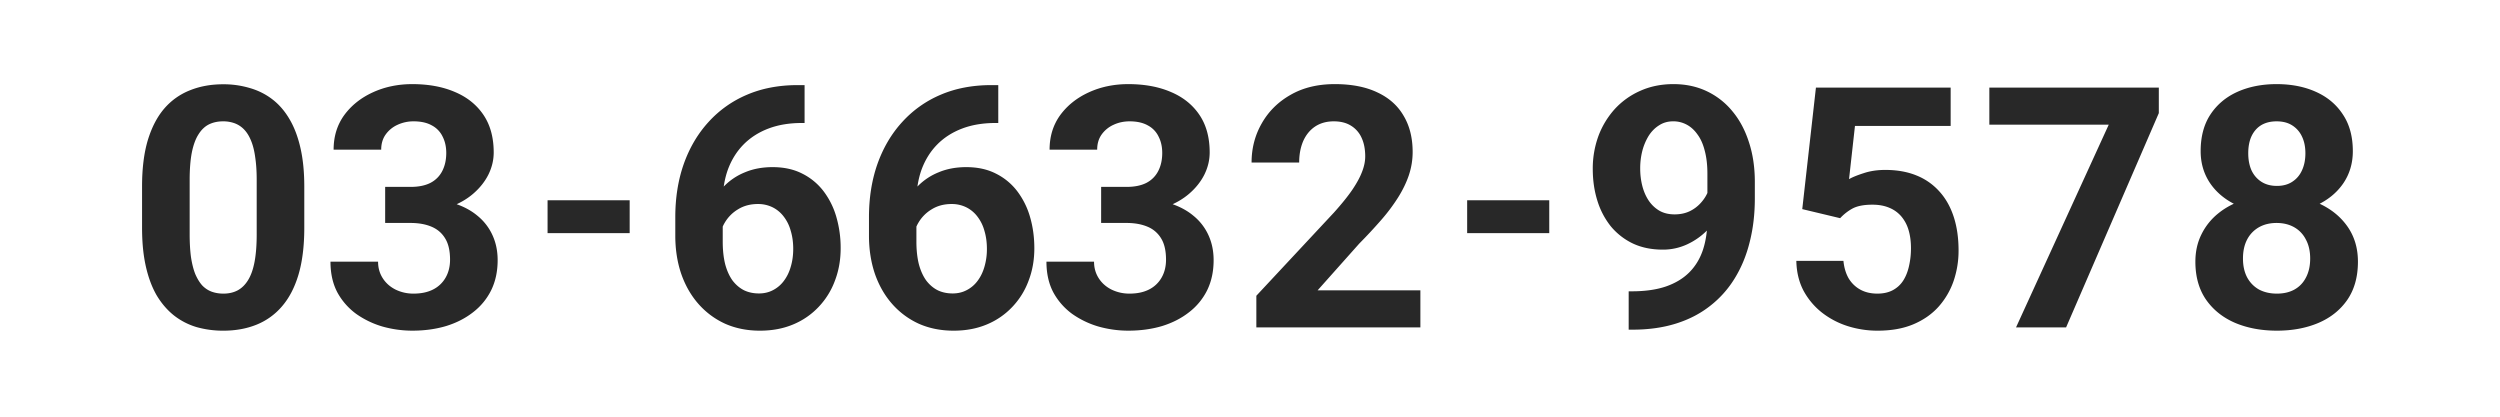 <svg width="252" height="42" fill="none" xmlns="http://www.w3.org/2000/svg"><path d="M30.672 18.79v4.183c0 1.815-.193 3.38-.58 4.698-.388 1.306-.947 2.38-1.677 3.22a6.618 6.618 0 0 1-2.574 1.843c-.996.399-2.102.598-3.32.598a9.753 9.753 0 0 1-2.723-.365 6.853 6.853 0 0 1-2.274-1.179c-.664-.531-1.24-1.2-1.727-2.009-.475-.819-.84-1.793-1.095-2.922-.255-1.128-.382-2.423-.382-3.884v-4.184c0-1.815.194-3.37.581-4.665.399-1.306.957-2.374 1.677-3.204a6.596 6.596 0 0 1 2.59-1.826c.996-.399 2.102-.598 3.32-.598a9.19 9.19 0 0 1 2.706.382c.841.243 1.6.625 2.274 1.145.675.52 1.251 1.19 1.727 2.01.476.807.841 1.776 1.096 2.905.254 1.117.381 2.401.381 3.851Zm-4.797 4.814v-5.462c0-.875-.05-1.638-.15-2.291-.088-.653-.227-1.207-.415-1.66-.188-.465-.42-.842-.697-1.13a2.54 2.54 0 0 0-.946-.63 3.334 3.334 0 0 0-1.18-.2c-.541 0-1.023.106-1.443.316-.41.21-.759.548-1.046 1.013-.288.453-.51 1.062-.664 1.826-.144.752-.216 1.671-.216 2.756v5.462c0 .874.044 1.643.133 2.307.1.664.243 1.234.431 1.71.2.465.432.847.698 1.146.276.287.592.498.946.63.365.133.764.2 1.195.2.531 0 1.002-.106 1.411-.316.42-.221.775-.564 1.063-1.029.299-.476.52-1.096.664-1.86.144-.763.216-1.693.216-2.788Zm12.949-4.765h2.556c.82 0 1.495-.138 2.026-.415a2.73 2.73 0 0 0 1.179-1.195c.265-.52.398-1.124.398-1.81 0-.62-.122-1.168-.365-1.644a2.475 2.475 0 0 0-1.08-1.129c-.486-.276-1.1-.415-1.842-.415a3.8 3.8 0 0 0-1.627.35 2.978 2.978 0 0 0-1.195.979c-.3.42-.449.93-.449 1.527h-4.797c0-1.328.354-2.485 1.062-3.47.72-.985 1.682-1.754 2.889-2.307 1.206-.554 2.534-.83 3.984-.83 1.638 0 3.071.265 4.3.796 1.228.52 2.186 1.29 2.872 2.308.686 1.018 1.03 2.28 1.03 3.785 0 .764-.178 1.505-.532 2.225-.354.708-.863 1.35-1.527 1.925-.653.565-1.45 1.019-2.39 1.362-.942.332-1.999.498-3.172.498h-3.32v-2.54Zm0 3.636V20h3.32c1.317 0 2.474.15 3.47.448.996.299 1.832.73 2.507 1.295a5.385 5.385 0 0 1 1.527 1.976c.343.752.515 1.588.515 2.507 0 1.128-.216 2.136-.648 3.021a6.327 6.327 0 0 1-1.826 2.225c-.775.608-1.682 1.073-2.723 1.394-1.04.31-2.174.465-3.403.465a11.06 11.06 0 0 1-3.005-.415 8.945 8.945 0 0 1-2.656-1.278 6.576 6.576 0 0 1-1.893-2.159c-.464-.874-.697-1.909-.697-3.104h4.798c0 .62.155 1.173.465 1.66.31.487.736.869 1.278 1.146a4.062 4.062 0 0 0 1.843.415c.764 0 1.417-.139 1.959-.415a2.995 2.995 0 0 0 1.262-1.196c.298-.52.448-1.123.448-1.81 0-.885-.16-1.593-.482-2.124-.32-.543-.78-.941-1.378-1.196-.597-.254-1.306-.381-2.125-.381h-2.556Zm41.58-13.896h.698v3.819h-.282c-1.262 0-2.385.188-3.37.564-.985.376-1.82.913-2.507 1.61-.675.687-1.195 1.517-1.56 2.49-.355.974-.532 2.065-.532 3.271v4.018c0 .863.083 1.627.25 2.29.176.654.425 1.201.746 1.644.332.432.72.758 1.162.98.443.21.941.315 1.494.315.52 0 .991-.11 1.412-.332a3.157 3.157 0 0 0 1.095-.93c.31-.41.543-.885.697-1.427.167-.554.25-1.157.25-1.81s-.083-1.256-.25-1.81a4.094 4.094 0 0 0-.697-1.427 3.193 3.193 0 0 0-1.129-.947 3.294 3.294 0 0 0-1.494-.332c-.752 0-1.416.177-1.992.532a3.815 3.815 0 0 0-1.328 1.328 3.574 3.574 0 0 0-.515 1.71l-1.444-.93c.033-.852.21-1.66.531-2.424a6.653 6.653 0 0 1 1.362-2.025 6.155 6.155 0 0 1 2.108-1.395c.819-.343 1.743-.514 2.772-.514 1.13 0 2.12.215 2.972.647a6.128 6.128 0 0 1 2.158 1.776 7.882 7.882 0 0 1 1.295 2.607 11.2 11.2 0 0 1 .432 3.154c0 1.173-.194 2.264-.581 3.27a7.649 7.649 0 0 1-1.644 2.64 7.435 7.435 0 0 1-2.556 1.76c-.996.42-2.114.631-3.354.631-1.284 0-2.451-.232-3.503-.697a7.971 7.971 0 0 1-2.69-1.992c-.752-.853-1.333-1.865-1.742-3.038-.399-1.174-.598-2.457-.598-3.852v-1.86c0-1.947.282-3.73.847-5.345.575-1.627 1.4-3.033 2.473-4.217a10.997 10.997 0 0 1 3.885-2.772c1.516-.653 3.226-.98 5.13-.98Zm19.524 0h.698v3.819h-.283c-1.261 0-2.385.188-3.37.564-.985.376-1.82.913-2.507 1.61-.675.687-1.195 1.517-1.56 2.49-.354.974-.532 2.065-.532 3.271v4.018c0 .863.084 1.627.25 2.29.177.654.426 1.201.747 1.644.332.432.719.758 1.162.98.442.21.94.315 1.494.315.52 0 .99-.11 1.411-.332a3.155 3.155 0 0 0 1.096-.93c.31-.41.542-.885.697-1.427a6.275 6.275 0 0 0 .249-1.81c0-.653-.083-1.256-.249-1.81a4.096 4.096 0 0 0-.697-1.427 3.193 3.193 0 0 0-1.13-.947 3.294 3.294 0 0 0-1.493-.332c-.753 0-1.417.177-1.993.532a3.814 3.814 0 0 0-1.328 1.328 3.574 3.574 0 0 0-.514 1.71l-1.445-.93c.034-.852.21-1.66.532-2.424a6.655 6.655 0 0 1 1.36-2.025 6.155 6.155 0 0 1 2.11-1.395c.818-.343 1.743-.514 2.772-.514 1.129 0 2.12.215 2.971.647a6.13 6.13 0 0 1 2.159 1.776 7.897 7.897 0 0 1 1.295 2.607c.287.985.431 2.036.431 3.154 0 1.173-.193 2.264-.581 3.27a7.649 7.649 0 0 1-1.643 2.64 7.444 7.444 0 0 1-2.557 1.76c-.996.42-2.114.631-3.354.631-1.283 0-2.451-.232-3.502-.697a7.972 7.972 0 0 1-2.69-1.992c-.752-.853-1.334-1.865-1.743-3.038-.398-1.174-.598-2.457-.598-3.852v-1.86c0-1.947.282-3.73.847-5.345.576-1.627 1.4-3.033 2.474-4.217a10.998 10.998 0 0 1 3.884-2.772c1.517-.653 3.227-.98 5.13-.98Zm11.066 10.26h2.557c.819 0 1.494-.138 2.025-.415a2.735 2.735 0 0 0 1.179-1.195c.266-.52.398-1.124.398-1.81 0-.62-.121-1.168-.365-1.644a2.473 2.473 0 0 0-1.079-1.129c-.487-.276-1.101-.415-1.843-.415-.586 0-1.129.117-1.627.35a2.98 2.98 0 0 0-1.195.979c-.299.42-.448.93-.448 1.527h-4.798c0-1.328.354-2.485 1.062-3.47.72-.985 1.683-1.754 2.889-2.307 1.206-.554 2.535-.83 3.984-.83 1.638 0 3.072.265 4.3.796 1.229.52 2.186 1.29 2.872 2.308.687 1.018 1.03 2.28 1.03 3.785 0 .764-.177 1.505-.532 2.225-.354.708-.863 1.35-1.527 1.925-.653.565-1.45 1.019-2.391 1.362-.94.332-1.997.498-3.171.498h-3.32v-2.54Zm0 3.636V20h3.32c1.318 0 2.474.15 3.47.448.996.299 1.832.73 2.507 1.295a5.385 5.385 0 0 1 1.527 1.976c.343.752.515 1.588.515 2.507 0 1.128-.216 2.136-.647 3.021a6.33 6.33 0 0 1-1.827 2.225c-.774.608-1.682 1.073-2.722 1.394-1.041.31-2.175.465-3.404.465-1.018 0-2.019-.138-3.004-.415a8.95 8.95 0 0 1-2.657-1.278 6.573 6.573 0 0 1-1.892-2.159c-.465-.874-.698-1.909-.698-3.104h4.798c0 .62.155 1.173.465 1.66.31.487.736.869 1.278 1.146a4.066 4.066 0 0 0 1.843.415c.764 0 1.417-.139 1.959-.415a2.994 2.994 0 0 0 1.262-1.196c.299-.52.448-1.123.448-1.81 0-.885-.16-1.593-.481-2.124a2.86 2.86 0 0 0-1.378-1.196c-.598-.254-1.306-.381-2.125-.381h-2.557Zm32.181 6.79V33H126.64v-3.188l7.819-8.383c.786-.875 1.406-1.644 1.86-2.308.454-.675.78-1.278.979-1.81.211-.542.316-1.056.316-1.543 0-.73-.122-1.356-.365-1.876a2.725 2.725 0 0 0-1.08-1.229c-.464-.288-1.04-.432-1.726-.432-.731 0-1.361.178-1.893.532-.52.354-.918.846-1.195 1.477-.266.631-.398 1.345-.398 2.142h-4.798c0-1.439.343-2.756 1.029-3.951.686-1.207 1.655-2.164 2.905-2.872 1.251-.72 2.734-1.08 4.45-1.08 1.693 0 3.121.277 4.283.83 1.173.543 2.058 1.329 2.656 2.358.609 1.018.913 2.236.913 3.652 0 .797-.127 1.577-.382 2.341-.254.753-.62 1.505-1.095 2.258a18.212 18.212 0 0 1-1.694 2.258 51.65 51.65 0 0 1-2.208 2.374l-4.2 4.715h10.359Zm20.995.1h.316c1.328 0 2.468-.161 3.42-.482.963-.332 1.754-.808 2.374-1.428.619-.62 1.079-1.378 1.378-2.274.298-.908.448-1.937.448-3.088V17.51c0-.875-.089-1.644-.266-2.308-.166-.664-.409-1.212-.73-1.643-.31-.443-.675-.775-1.096-.997a2.813 2.813 0 0 0-1.361-.332c-.532 0-1.002.133-1.411.399-.41.254-.759.603-1.046 1.046a5.613 5.613 0 0 0-.648 1.527 7.16 7.16 0 0 0-.216 1.777c0 .62.072 1.211.216 1.776.144.553.36 1.046.648 1.477.287.421.647.758 1.079 1.013.431.244.941.365 1.527.365.565 0 1.068-.105 1.511-.315a3.58 3.58 0 0 0 1.145-.863c.321-.355.565-.747.731-1.18.177-.43.265-.868.265-1.31l1.578.863c0 .774-.166 1.538-.498 2.29a7.049 7.049 0 0 1-1.395 2.06 6.893 6.893 0 0 1-2.042 1.46 5.768 5.768 0 0 1-2.49.548c-1.129 0-2.131-.205-3.005-.614a6.568 6.568 0 0 1-2.225-1.727 7.833 7.833 0 0 1-1.361-2.59c-.31-.985-.465-2.053-.465-3.204a9.53 9.53 0 0 1 .565-3.303 8.488 8.488 0 0 1 1.643-2.723 7.676 7.676 0 0 1 2.573-1.843c1.008-.454 2.125-.68 3.354-.68 1.228 0 2.346.237 3.353.713a7.417 7.417 0 0 1 2.59 2.026c.72.863 1.273 1.898 1.66 3.104.399 1.207.598 2.546.598 4.018V20c0 1.572-.171 3.032-.515 4.383-.332 1.35-.835 2.573-1.51 3.669a10.333 10.333 0 0 1-2.491 2.789c-.985.774-2.13 1.367-3.436 1.776-1.306.41-2.767.614-4.383.614h-.382v-3.868Zm21.316-7.372-3.818-.913 1.378-12.252h13.58v3.868h-9.646l-.597 5.363c.321-.189.807-.388 1.46-.598.653-.221 1.384-.332 2.192-.332 1.173 0 2.213.182 3.121.548a6.169 6.169 0 0 1 2.308 1.593c.642.698 1.128 1.55 1.461 2.557.332 1.007.498 2.147.498 3.42a9.454 9.454 0 0 1-.498 3.071 7.647 7.647 0 0 1-1.511 2.59c-.675.753-1.522 1.345-2.54 1.777-1.018.431-2.225.647-3.619.647a9.905 9.905 0 0 1-3.022-.465 8.283 8.283 0 0 1-2.606-1.378 7.097 7.097 0 0 1-1.843-2.208c-.454-.874-.692-1.87-.714-2.988h4.748c.066.686.244 1.278.531 1.776.299.487.692.864 1.179 1.13.487.265 1.057.398 1.71.398.609 0 1.129-.117 1.561-.349.431-.232.78-.553 1.045-.963.266-.42.46-.907.582-1.46a8.007 8.007 0 0 0 .199-1.827c0-.653-.078-1.245-.233-1.776a3.796 3.796 0 0 0-.714-1.378 3.16 3.16 0 0 0-1.228-.897c-.487-.21-1.057-.315-1.71-.315-.885 0-1.572.138-2.059.415a4.957 4.957 0 0 0-1.195.946Zm32.123-13.165v2.573L208.263 33h-5.047l9.347-20.437h-12.037V8.828h17.083Zm20.071 17.548c0 1.516-.354 2.795-1.062 3.835-.709 1.03-1.683 1.81-2.922 2.34-1.229.52-2.623.781-4.184.781-1.56 0-2.961-.26-4.2-.78-1.24-.532-2.219-1.312-2.939-2.341-.719-1.04-1.079-2.319-1.079-3.835 0-1.018.205-1.937.615-2.756a6.221 6.221 0 0 1 1.71-2.125c.741-.598 1.61-1.051 2.606-1.361.996-.321 2.081-.482 3.254-.482 1.571 0 2.977.277 4.217.83 1.239.554 2.213 1.334 2.922 2.341.708 1.007 1.062 2.192 1.062 3.553Zm-4.814-.316c0-.741-.144-1.377-.432-1.909a2.917 2.917 0 0 0-1.179-1.245c-.509-.287-1.101-.431-1.776-.431s-1.267.143-1.777.431a3.02 3.02 0 0 0-1.195 1.245c-.277.532-.415 1.168-.415 1.91 0 .73.138 1.36.415 1.892.288.531.686.94 1.195 1.229.521.276 1.124.415 1.81.415.686 0 1.278-.139 1.776-.415.51-.288.897-.698 1.163-1.229.276-.531.415-1.162.415-1.892Zm4.299-10.824c0 1.229-.326 2.319-.979 3.27-.653.942-1.561 1.678-2.723 2.209-1.151.531-2.468.797-3.951.797-1.494 0-2.822-.266-3.984-.797s-2.07-1.267-2.723-2.208c-.653-.952-.979-2.042-.979-3.27 0-1.462.326-2.69.979-3.686.664-1.007 1.572-1.771 2.723-2.291 1.162-.52 2.479-.78 3.951-.78 1.494 0 2.817.26 3.968.78 1.162.52 2.069 1.284 2.722 2.29.664.997.996 2.225.996 3.686Zm-4.781.216c0-.653-.116-1.217-.348-1.693a2.612 2.612 0 0 0-.997-1.13c-.42-.265-.94-.398-1.56-.398-.598 0-1.112.128-1.544.382-.421.255-.747.626-.98 1.113-.221.475-.332 1.051-.332 1.726 0 .653.111 1.229.332 1.727.233.487.565.869.997 1.145.431.277.951.415 1.56.415.609 0 1.123-.138 1.544-.415.432-.277.758-.658.98-1.145.232-.498.348-1.074.348-1.727ZM63.471 20.19v3.31h-8.276v-3.31h8.276ZM156.165 20.19v3.31h-8.276v-3.31h8.276Z" fill="#282828"/></svg>